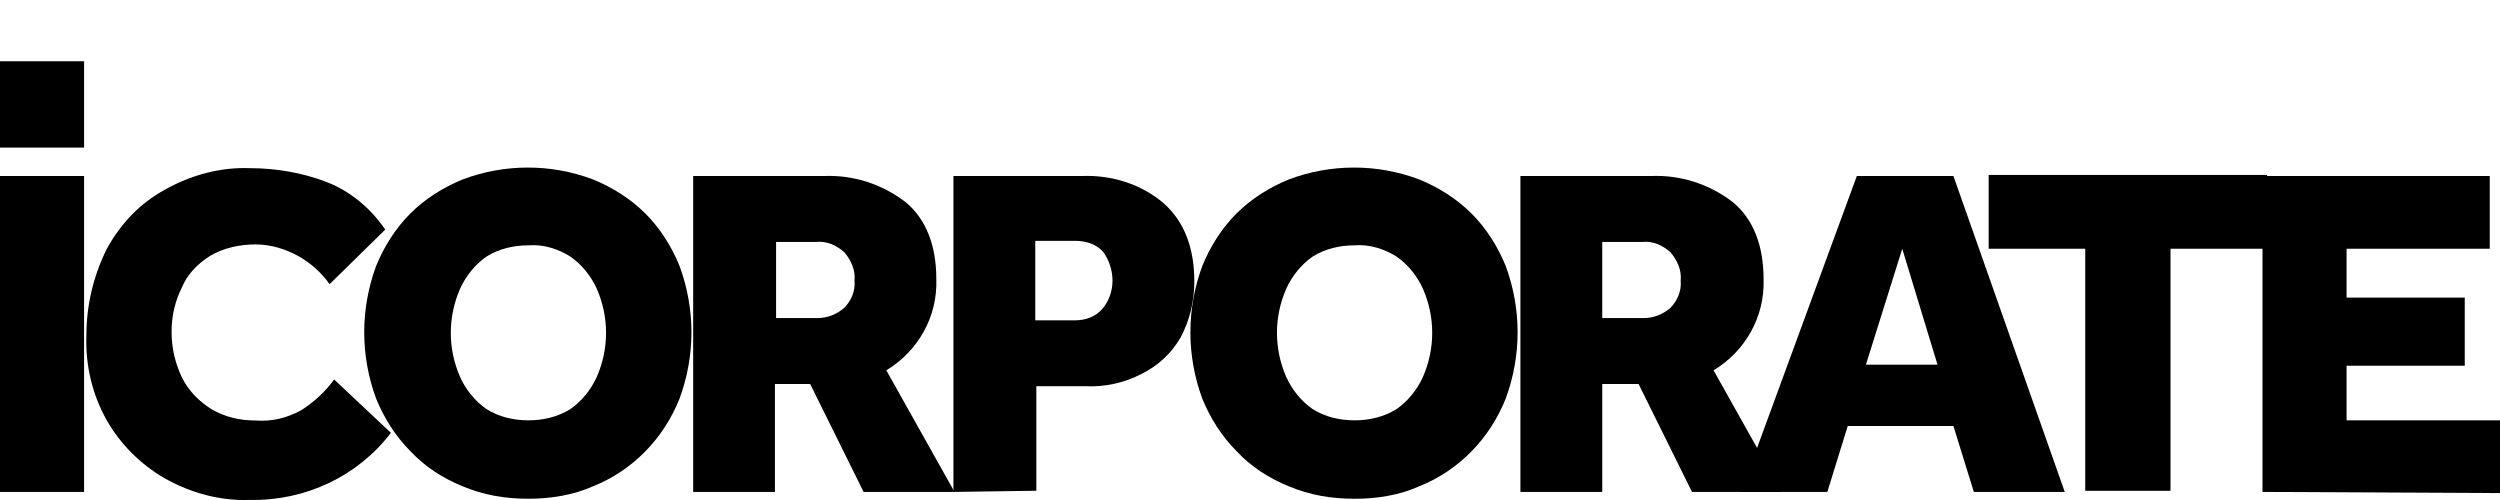 <?xml version="1.0" encoding="UTF-8"?>
<svg id="Livello_1" data-name="Livello 1" xmlns="http://www.w3.org/2000/svg" viewBox="0 0 300 60">
  <path id="Tracciato_908" data-name="Tracciato 908" d="M0,59.03V21.12H10.09V59.03s-10.09,0-10.09,0Z"/>
  <path id="Tracciato_909" data-name="Tracciato 909" d="M40.09,45.53l6.82,6.41c-3.95,5.18-10.23,8.18-16.91,8.05-3.55,.14-7.09-.82-10.23-2.59-2.86-1.64-5.32-4.09-6.95-6.95-1.77-3.14-2.59-6.68-2.45-10.23,0-3.55,.82-7.09,2.45-10.36,1.64-3,3.95-5.45,6.95-7.09,3.14-1.77,6.68-2.73,10.23-2.59,3.14,0,6.27,.55,9.14,1.64,2.86,1.09,5.32,3.14,7.09,5.73l-6.68,6.55c-.95-1.36-2.32-2.59-3.82-3.41-1.5-.82-3.27-1.36-5.05-1.36-1.91,0-3.82,.41-5.45,1.36-1.5,.95-2.73,2.18-3.41,3.82-.82,1.64-1.23,3.41-1.23,5.32s.41,3.68,1.23,5.45c.82,1.64,2.05,2.86,3.55,3.82,1.64,.95,3.41,1.36,5.32,1.36,1.91,.14,3.68-.27,5.45-1.23,1.5-.95,2.86-2.18,3.95-3.68Z"/>
  <path id="Tracciato_910" data-name="Tracciato 910" d="M63.41,59.85c-2.73,0-5.32-.41-7.91-1.5-2.32-.95-4.5-2.32-6.27-4.23-1.77-1.77-3.14-3.95-4.09-6.27-1.91-5.18-1.91-10.77,0-15.95,.95-2.32,2.32-4.5,4.09-6.27s3.95-3.14,6.27-4.09c5.05-1.91,10.64-1.91,15.68,0,2.32,.95,4.5,2.32,6.27,4.09s3.14,3.95,4.09,6.27c1.91,5.18,1.91,10.77,0,15.95-1.91,4.77-5.59,8.59-10.36,10.5-2.45,1.09-5.18,1.5-7.77,1.5Zm0-9.41c1.77,0,3.55-.41,5.05-1.36,1.36-.95,2.45-2.32,3.14-3.82,1.5-3.41,1.5-7.23,0-10.64-.68-1.5-1.77-2.86-3.14-3.82-1.5-.95-3.27-1.5-5.05-1.36-1.77,0-3.55,.41-5.05,1.36-1.36,.95-2.45,2.32-3.14,3.82-1.5,3.41-1.5,7.23,0,10.64,.68,1.5,1.77,2.86,3.14,3.82,1.5,.95,3.27,1.36,5.05,1.36Z"/>
  <path id="Tracciato_911" data-name="Tracciato 911" d="M83.18,59.03V21.12h15.68c3.55-.14,6.95,.95,9.82,3.14,2.45,2.05,3.68,5.18,3.68,9.27,.14,4.5-2.18,8.59-6,10.91l8.18,14.59h-10.91l-6.41-12.95h-4.23v12.95h-9.82Zm9.95-20.86h4.91c1.23,0,2.32-.41,3.27-1.23,.82-.82,1.36-2.05,1.23-3.27,.14-1.23-.41-2.45-1.23-3.41-.95-.82-2.05-1.36-3.41-1.23h-4.77v9.14Z"/>
  <path id="Tracciato_912" data-name="Tracciato 912" d="M114.41,59.03V21.12h15.41c3.55-.14,7.09,.95,9.82,3.27,2.45,2.18,3.68,5.32,3.68,9.41,0,2.32-.55,4.64-1.64,6.68-1.09,1.91-2.73,3.41-4.64,4.36-2.05,1.09-4.5,1.64-6.82,1.5h-5.86v12.55l-9.95,.14Zm9.82-20.59h4.77c1.23,0,2.45-.41,3.27-1.36s1.23-2.18,1.23-3.41-.41-2.45-1.09-3.41c-.82-.95-2.05-1.36-3.41-1.36h-4.77v9.55Z"/>
  <path id="Tracciato_913" data-name="Tracciato 913" d="M162.55,59.85c-2.73,0-5.32-.41-7.91-1.5-2.32-.95-4.5-2.32-6.27-4.23-1.77-1.77-3.14-3.95-4.09-6.27-1.91-5.18-1.91-10.77,0-15.95,.95-2.32,2.32-4.5,4.09-6.27s3.95-3.14,6.27-4.09c5.05-1.91,10.64-1.91,15.68,0,2.32,.95,4.5,2.32,6.27,4.09s3.14,3.95,4.09,6.27c1.91,5.18,1.91,10.77,0,15.95-1.91,4.77-5.59,8.59-10.36,10.5-2.45,1.09-5.05,1.5-7.77,1.5Zm0-9.41c1.77,0,3.55-.41,5.05-1.36,1.36-.95,2.45-2.32,3.14-3.82,1.5-3.41,1.5-7.23,0-10.64-.68-1.5-1.77-2.86-3.14-3.82-1.5-.95-3.27-1.5-5.05-1.36-1.77,0-3.55,.41-5.05,1.36-1.36,.95-2.45,2.32-3.14,3.82-1.5,3.41-1.5,7.23,0,10.64,.68,1.5,1.77,2.86,3.14,3.82,1.5,.95,3.27,1.36,5.05,1.36Z"/>
  <path id="Tracciato_914" data-name="Tracciato 914" d="M182.45,59.03V21.12h15.68c3.55-.14,6.95,.95,9.82,3.14,2.45,2.05,3.68,5.18,3.68,9.27,.14,4.5-2.18,8.59-6,10.91l8.18,14.59h-10.77l-6.41-12.95h-4.36v12.95h-9.82Zm9.82-20.86h4.91c1.23,0,2.32-.41,3.27-1.23,.82-.82,1.36-2.05,1.23-3.27,.14-1.23-.41-2.45-1.23-3.41-.95-.82-2.05-1.36-3.41-1.23h-4.77v9.14Z"/>
  <path id="Tracciato_915" data-name="Tracciato 915" d="M208.91,59.03l13.91-37.91h11.59l13.36,37.91h-10.91l-2.45-7.91h-12.68l-2.45,7.91h-10.36Zm15-15.27h8.59l-4.23-13.91-4.36,13.91Z"/>
  <path id="Tracciato_916" data-name="Tracciato 916" d="M250.23,59.03V29.85h-11.59v-8.86h33.41v8.86h-11.59v29.05h-10.23v.14Z"/>
  <path id="Tracciato_917" data-name="Tracciato 917" d="M271.5,59.03V21.12h27.27v8.73h-17.18v5.86h14.18v8.18h-14.18v6.55h18.41v8.73l-28.5-.14Z"/>
  <rect id="Rettangolo_751" data-name="Rettangolo 751" y="7.35" width="10.09" height="10.36"/>
</svg>